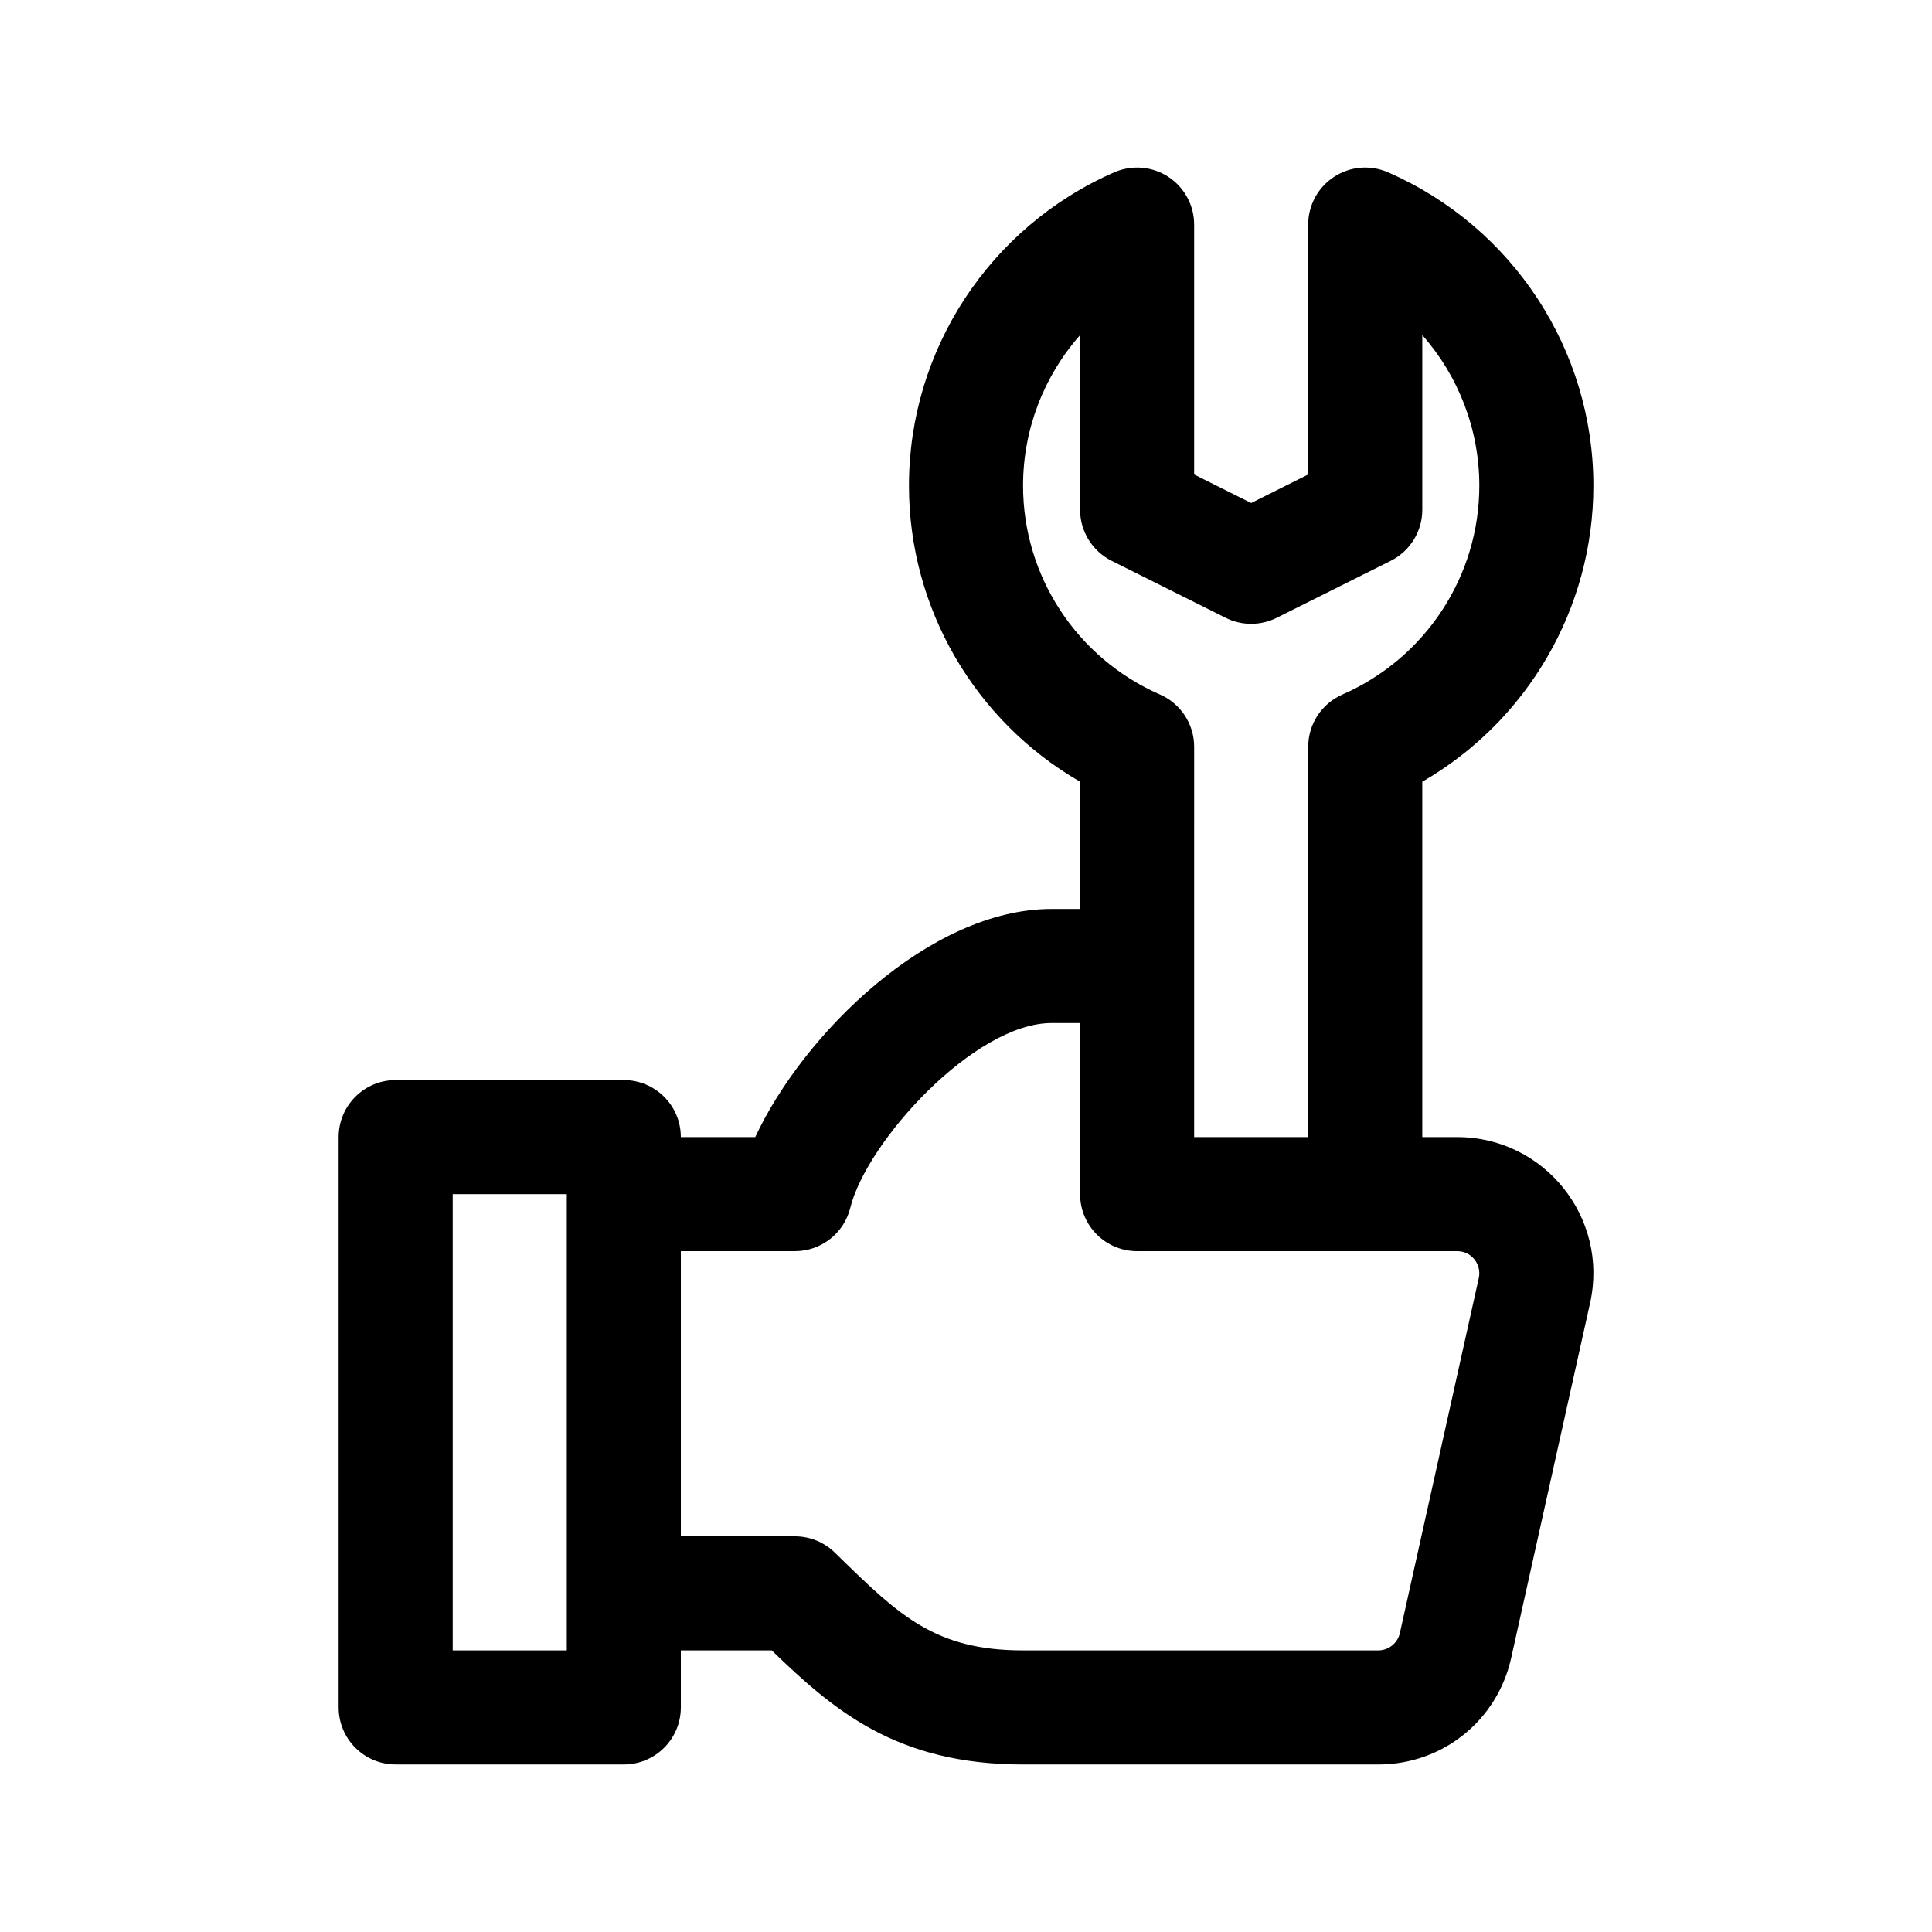<?xml version="1.0" encoding="UTF-8"?>
<!-- Uploaded to: ICON Repo, www.iconrepo.com, Generator: ICON Repo Mixer Tools -->
<svg fill="#000000" width="800px" height="800px" version="1.1" viewBox="144 144 512 512" xmlns="http://www.w3.org/2000/svg">
 <path d="m248.86 611.6h60.457c8.352 0 15.113-6.766 15.113-15.113v-15.113h24.086c16.473 15.926 33.09 30.23 66.598 30.23h94.141c17.051 0 31.543-11.621 35.23-28.258l20.914-94.086c4.988-22.539-12.117-43.918-35.227-43.918h-9.254v-94.176c27.836-16.07 45.344-45.871 45.344-78.457 0-35.977-21.355-68.574-54.391-83.039-4.711-2.051-10.066-1.594-14.332 1.195-4.281 2.789-6.852 7.551-6.852 12.648v66.23l-15.113 7.559-15.113-7.559v-66.23c0-5.098-2.57-9.859-6.848-12.652-4.254-2.781-9.637-3.238-14.332-1.195-33.035 14.469-54.395 47.066-54.395 83.043 0 32.582 17.508 62.383 45.344 78.457v33.719h-7.559c-32.293 0-65.828 33.195-78.523 60.457h-19.719c0-8.348-6.762-15.113-15.113-15.113h-60.457c-8.352 0-15.113 6.766-15.113 15.113v151.14c0 8.348 6.762 15.113 15.113 15.113zm166.26-338.89c0-14.984 5.562-29.086 15.113-39.91v46.289c0 5.727 3.234 10.957 8.352 13.523l30.23 15.113c4.254 2.125 9.27 2.125 13.523 0l30.23-15.113c5.117-2.566 8.352-7.797 8.352-13.523v-46.289c9.551 10.828 15.113 24.93 15.113 39.91 0 23.977-14.242 45.695-36.281 55.344-5.504 2.406-9.062 7.84-9.062 13.844v103.45h-30.23l0.004-103.45c0-6.004-3.559-11.441-9.062-13.844-22.039-9.645-36.281-31.363-36.281-55.344zm-90.688 202.86h30.23c6.953 0 13.004-4.734 14.672-11.48 4.336-17.559 32.898-48.977 53.344-48.977h7.555v45.344c0 8.348 6.762 15.113 15.113 15.113h84.828c3.762 0 6.523 3.477 5.715 7.129l-20.914 94.098c-0.594 2.648-2.988 4.574-5.719 4.574h-94.137c-23.277 0-32.781-9.262-48.531-24.598l-1.387-1.352c-2.82-2.742-6.602-4.281-10.539-4.281h-30.23zm-60.457-15.113h30.23v120.91h-30.23z"/>
</svg>